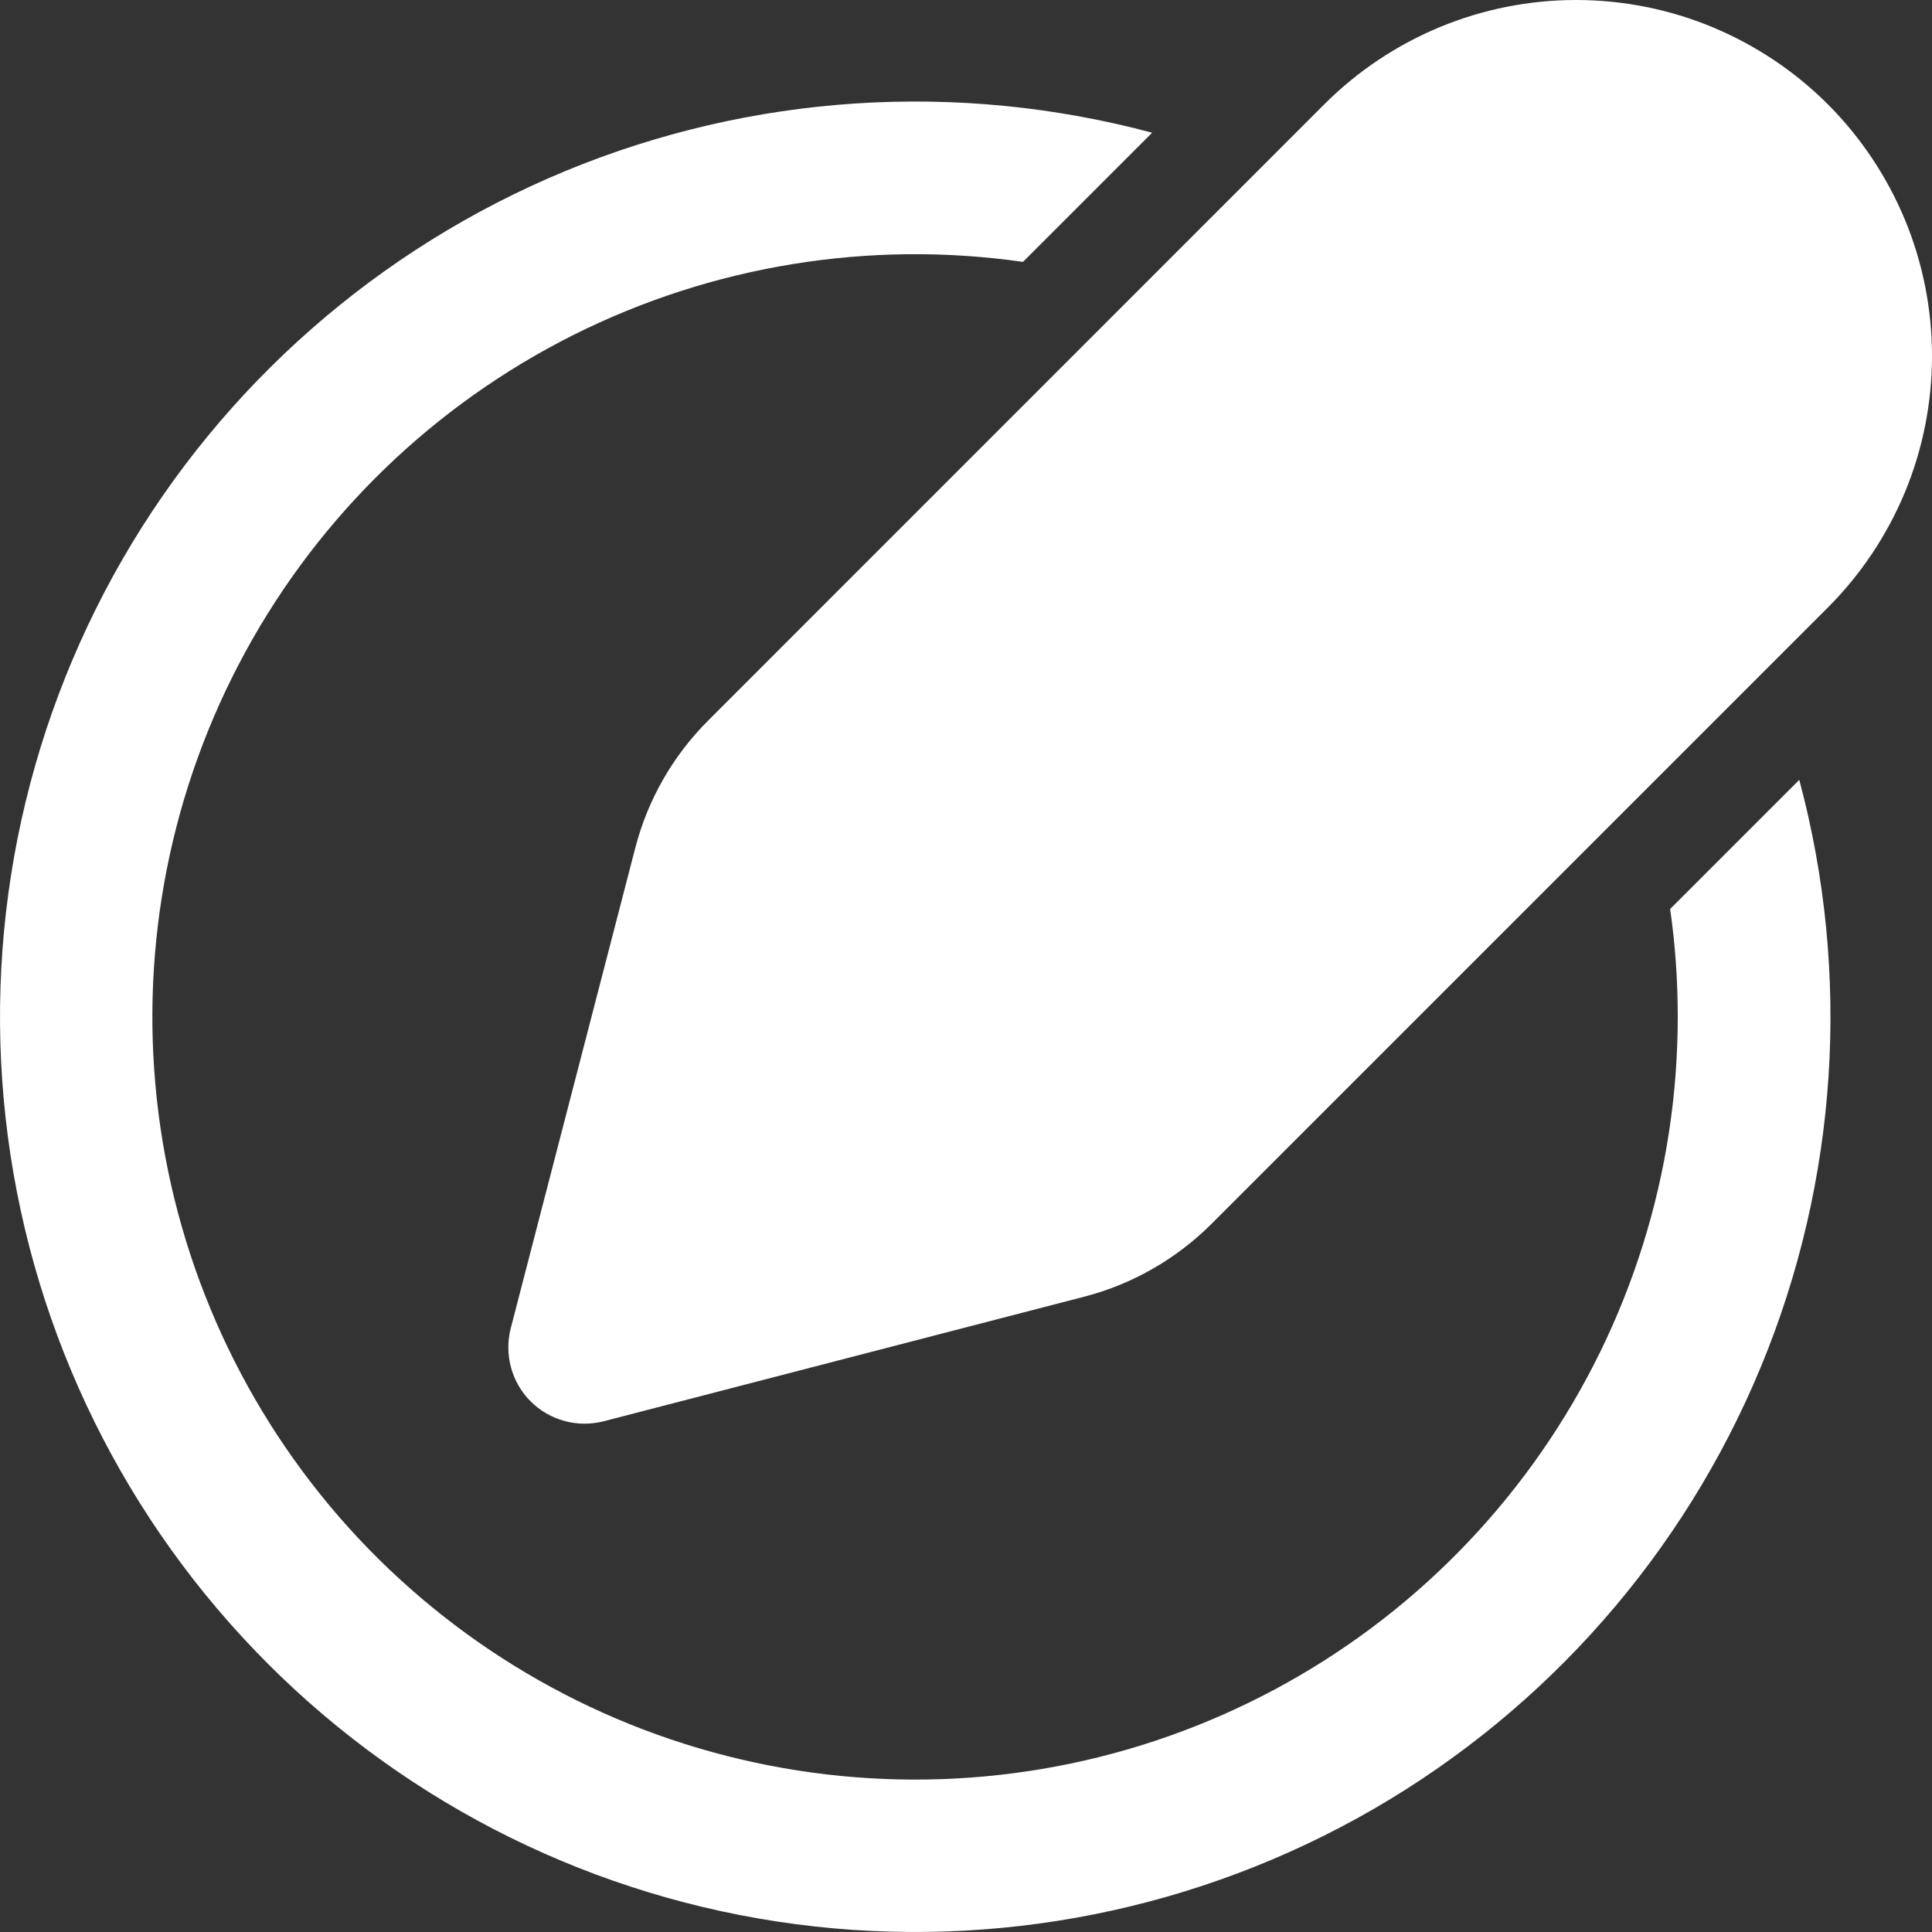 <svg width="20" height="20" viewBox="0 0 20 20" fill="none" xmlns="http://www.w3.org/2000/svg">
<rect x="0" y="0" width="20" height="20" fill="#333333" stroke="none"/>
<path d="M13.71 1.079C14.401 0.388 15.338 0 16.315 0C16.799 0 17.278 0.095 17.725 0.28C18.172 0.466 18.579 0.737 18.921 1.079C19.263 1.421 19.534 1.828 19.72 2.275C19.905 2.722 20 3.201 20 3.685C20 4.169 19.905 4.648 19.72 5.095C19.534 5.542 19.263 5.948 18.921 6.29L12.541 12.67C12.176 13.034 11.721 13.295 11.221 13.424L6.249 14.713C6.116 14.747 5.976 14.746 5.844 14.71C5.711 14.674 5.59 14.604 5.493 14.507C5.396 14.41 5.326 14.289 5.29 14.156C5.254 14.024 5.253 13.884 5.287 13.751L6.576 8.779C6.705 8.279 6.966 7.823 7.331 7.459L13.71 1.079ZM11.927 1.374C9.912 0.834 7.776 0.974 5.849 1.772C3.922 2.571 2.312 3.982 1.269 5.788C0.227 7.595 -0.191 9.694 0.081 11.762C0.353 13.83 1.3 15.75 2.775 17.225C4.25 18.7 6.17 19.647 8.238 19.919C10.306 20.191 12.405 19.773 14.212 18.731C16.018 17.688 17.43 16.078 18.228 14.151C19.026 12.224 19.166 10.088 18.626 8.073L17.289 9.41C17.342 9.775 17.368 10.148 17.368 10.527C17.368 12.137 16.876 13.707 15.958 15.029C15.041 16.351 13.741 17.361 12.233 17.924C10.725 18.487 9.082 18.575 7.522 18.177C5.963 17.78 4.562 16.915 3.508 15.7C2.454 14.484 1.796 12.975 1.623 11.375C1.45 9.775 1.77 8.16 2.541 6.747C3.311 5.334 4.495 4.191 5.933 3.469C7.372 2.748 8.997 2.483 10.59 2.711L11.927 1.374Z" fill="white"/>
</svg>
